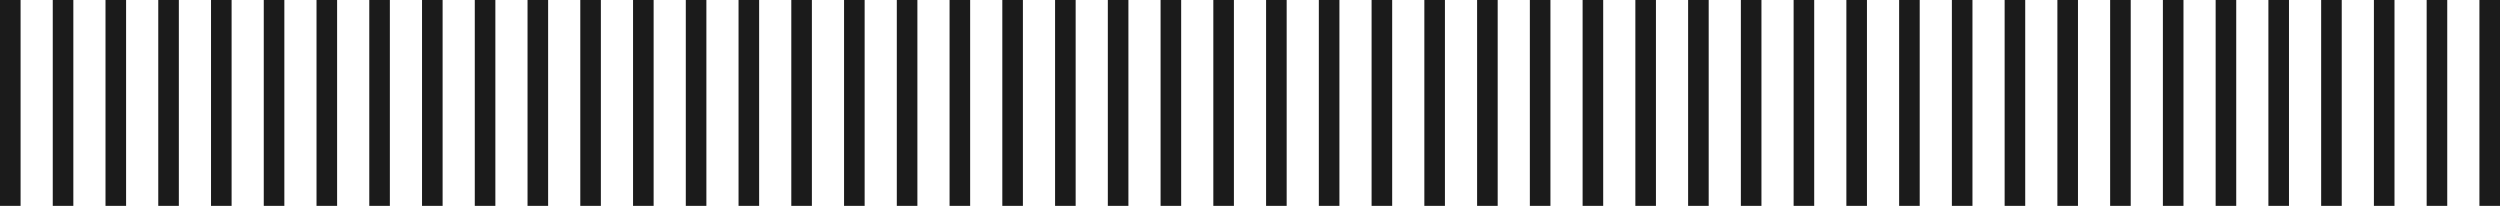 <?xml version="1.0" encoding="UTF-8"?> <svg xmlns="http://www.w3.org/2000/svg" width="1943" height="160" viewBox="0 0 1943 160" fill="none"> <rect width="16" height="160" fill="#1B1B1B"></rect> <rect x="41" width="16" height="160" fill="#1B1B1B"></rect> <rect x="82" width="16" height="160" fill="#1B1B1B"></rect> <rect x="123" width="16" height="160" fill="#1B1B1B"></rect> <rect x="164" width="16" height="160" fill="#1B1B1B"></rect> <rect x="205" width="16" height="160" fill="#1B1B1B"></rect> <rect x="246" width="16" height="160" fill="#1B1B1B"></rect> <rect x="287" width="16" height="160" fill="#1B1B1B"></rect> <rect x="328" width="16" height="160" fill="#1B1B1B"></rect> <rect x="369" width="16" height="160" fill="#1B1B1B"></rect> <rect x="410" width="16" height="160" fill="#1B1B1B"></rect> <rect x="451" width="16" height="160" fill="#1B1B1B"></rect> <rect x="492" width="16" height="160" fill="#1B1B1B"></rect> <rect x="533" width="16" height="160" fill="#1B1B1B"></rect> <rect x="574" width="16" height="160" fill="#1B1B1B"></rect> <rect x="615" width="16" height="160" fill="#1B1B1B"></rect> <rect x="656" width="16" height="160" fill="#1B1B1B"></rect> <rect x="697" width="16" height="160" fill="#1B1B1B"></rect> <rect x="738" width="16" height="160" fill="#1B1B1B"></rect> <rect x="779" width="16" height="160" fill="#1B1B1B"></rect> <rect x="820" width="16" height="160" fill="#1B1B1B"></rect> <rect x="861" width="16" height="160" fill="#1B1B1B"></rect> <rect x="902" width="16" height="160" fill="#1B1B1B"></rect> <rect x="943" width="16" height="160" fill="#1B1B1B"></rect> <rect x="984" width="16" height="160" fill="#1B1B1B"></rect> <rect x="1025" width="16" height="160" fill="#1B1B1B"></rect> <rect x="1066" width="16" height="160" fill="#1B1B1B"></rect> <rect x="1107" width="16" height="160" fill="#1B1B1B"></rect> <rect x="1148" width="16" height="160" fill="#1B1B1B"></rect> <rect x="1189" width="16" height="160" fill="#1B1B1B"></rect> <rect x="1230" width="16" height="160" fill="#1B1B1B"></rect> <rect x="1271" width="16" height="160" fill="#1B1B1B"></rect> <rect x="1312" width="16" height="160" fill="#1B1B1B"></rect> <rect x="1353" width="16" height="160" fill="#1B1B1B"></rect> <rect x="1394" width="16" height="160" fill="#1B1B1B"></rect> <rect x="1435" width="16" height="160" fill="#1B1B1B"></rect> <rect x="1476" width="16" height="160" fill="#1B1B1B"></rect> <rect x="1517" width="16" height="160" fill="#1B1B1B"></rect> <rect x="1558" width="16" height="160" fill="#1B1B1B"></rect> <rect x="1599" width="16" height="160" fill="#1B1B1B"></rect> <rect x="1640" width="16" height="160" fill="#1B1B1B"></rect> <rect x="1681" width="16" height="160" fill="#1B1B1B"></rect> <rect x="1722" width="16" height="160" fill="#1B1B1B"></rect> <rect x="1763" width="16" height="160" fill="#1B1B1B"></rect> <rect x="1804" width="16" height="160" fill="#1B1B1B"></rect> <rect x="1845" width="16" height="160" fill="#1B1B1B"></rect> <rect x="1886" width="16" height="160" fill="#1B1B1B"></rect> <rect x="1927" width="16" height="160" fill="#1B1B1B"></rect> </svg> 
